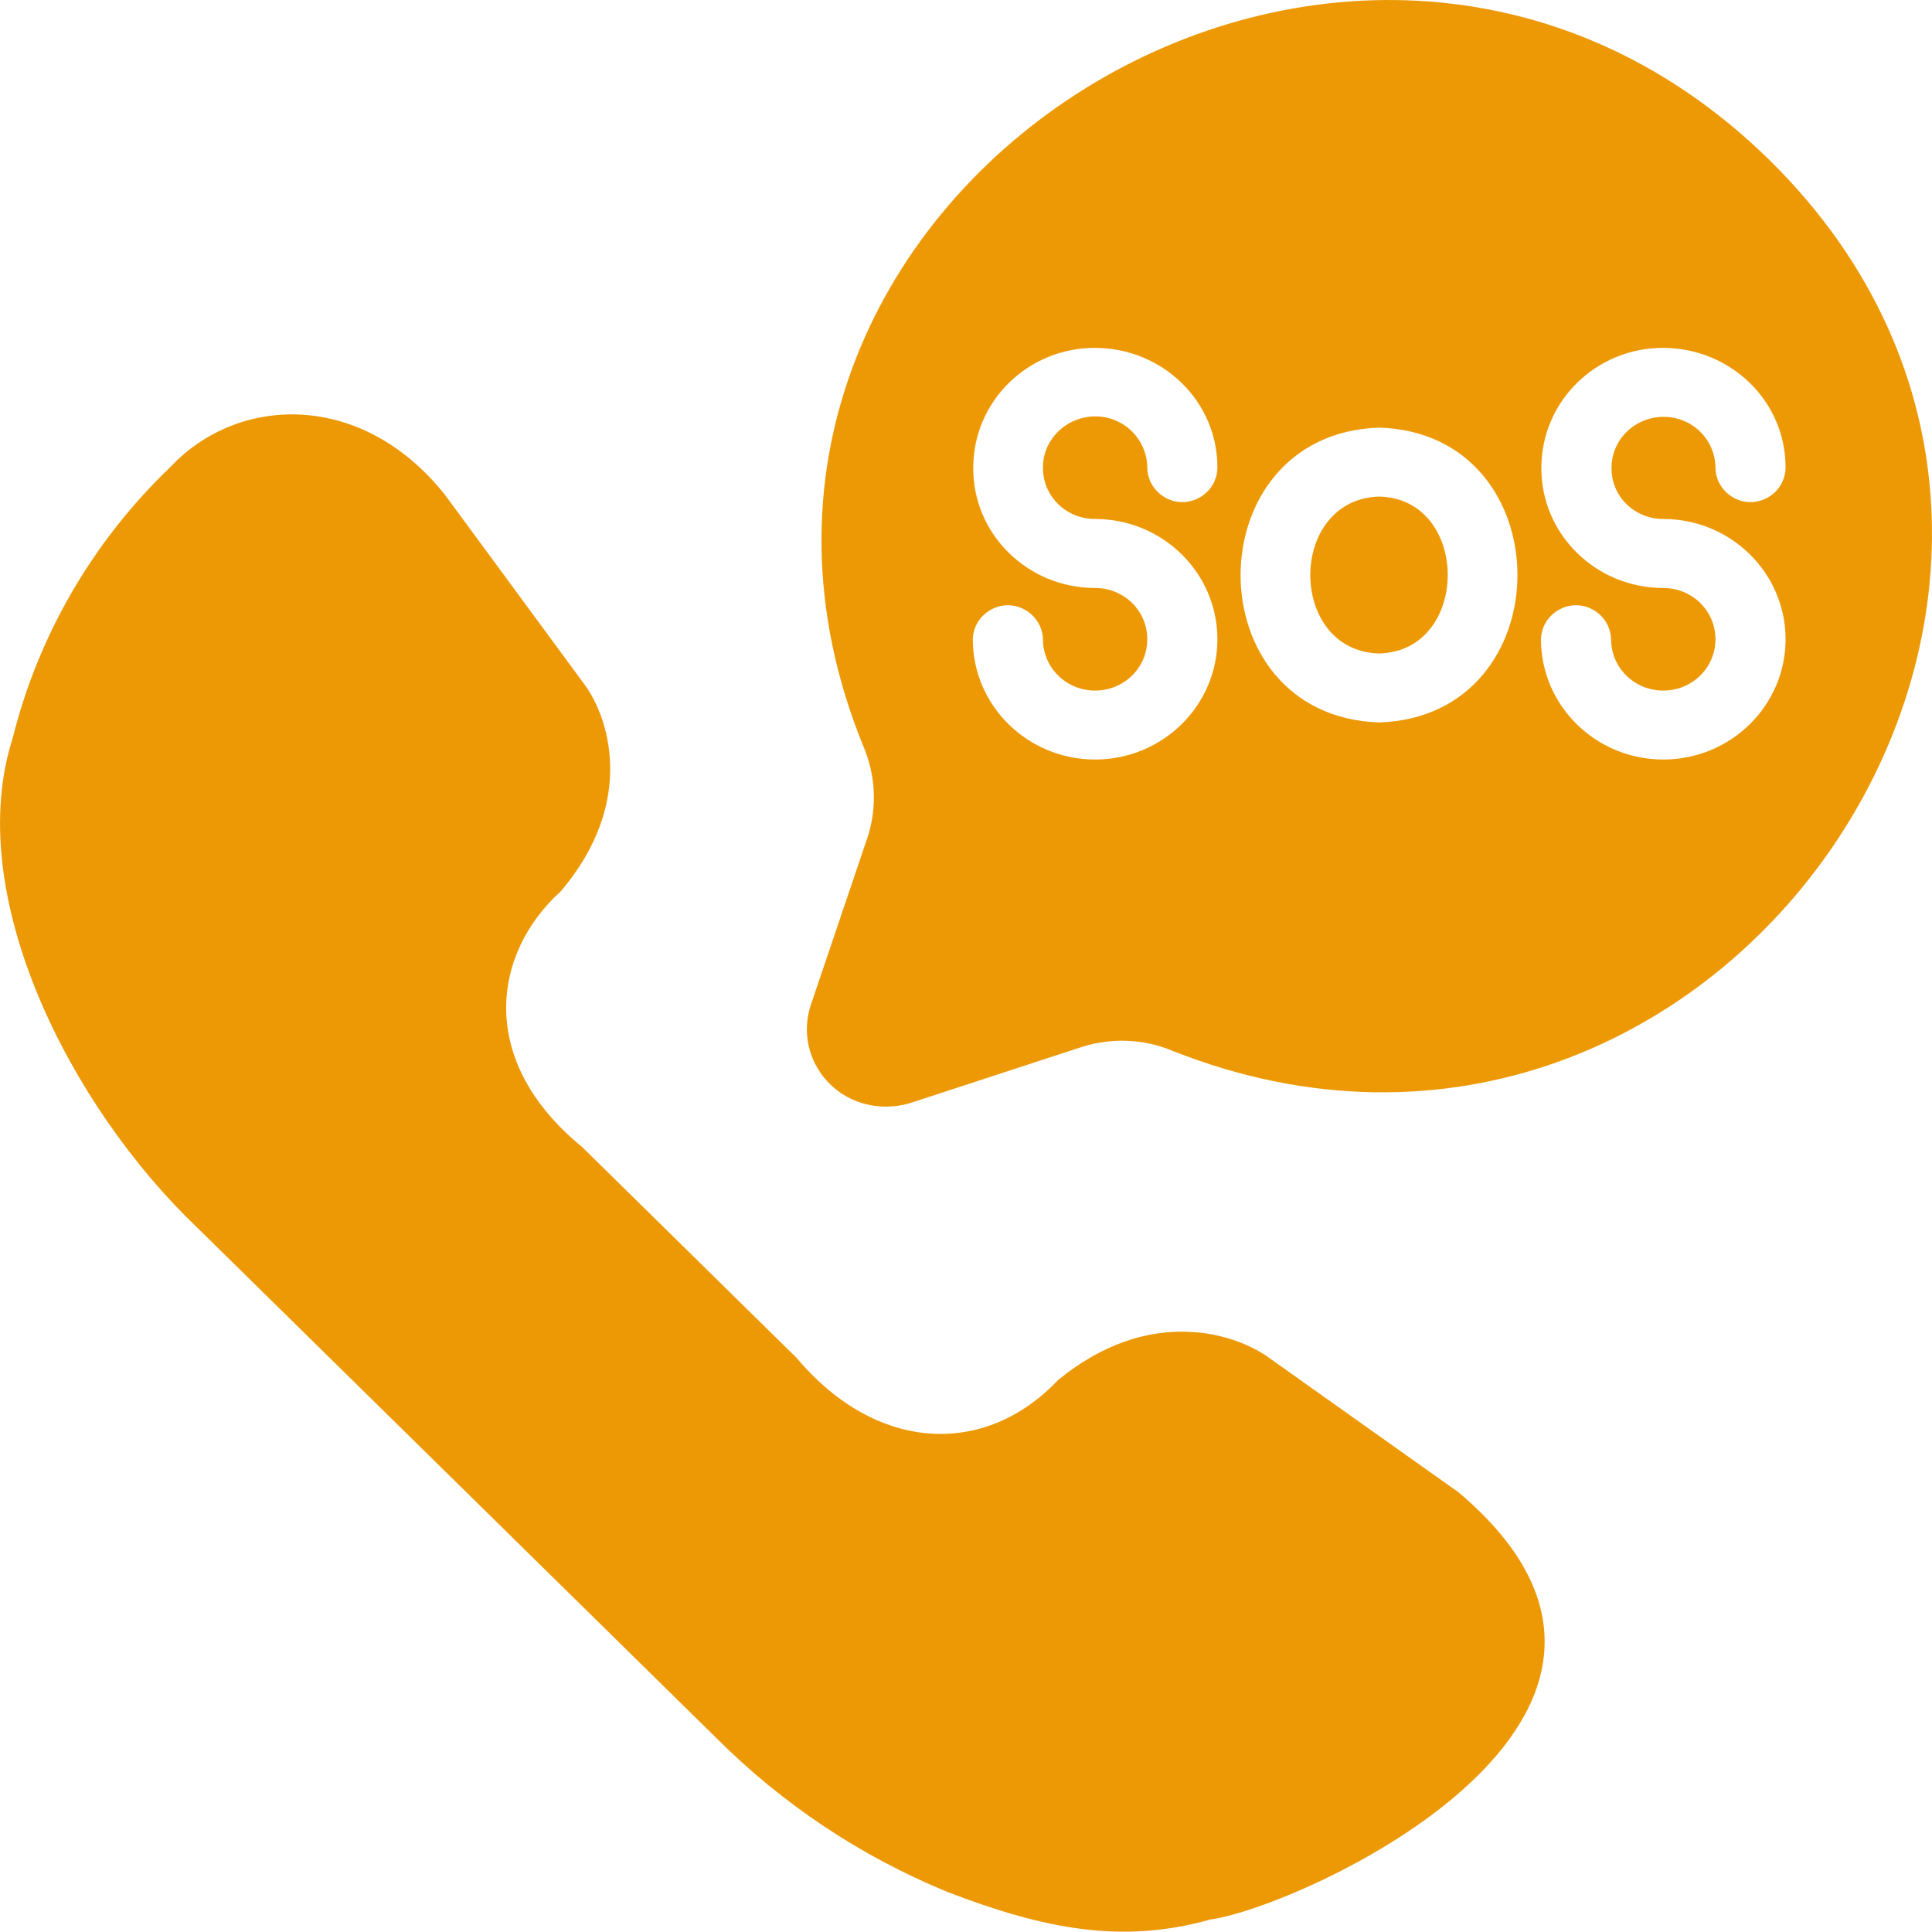 <?xml version="1.0" encoding="UTF-8"?>
<svg xmlns="http://www.w3.org/2000/svg" width="48" height="48" viewBox="0 0 48 48" fill="none">
  <g clip-path="url(#clip0_0_313)">
    <path d="M36.237 37.076L31.575 33.767C30.726 33.124 28.558 32.418 26.282 34.292C24.474 36.198 21.784 36.102 19.79 33.735L14.464 28.498C11.807 26.324 12.264 23.646 13.931 22.147C15.848 19.887 15.107 17.746 14.475 16.942L11.055 12.294C8.986 9.692 5.914 9.821 4.248 11.588C2.32 13.43 0.958 15.764 0.316 18.335C-0.937 22.233 1.743 27.491 4.901 30.501L17.775 43.159C19.42 44.809 21.37 46.115 23.537 47.004C25.933 47.925 27.872 48.31 30.072 47.689C32.261 47.4 42.837 42.656 36.237 37.076Z" fill="#ED9906"></path>
    <path d="M43.959 3.973C33.47 -6.308 15.946 5.087 21.457 18.559C21.751 19.256 21.794 20.037 21.566 20.766L20.139 24.985C19.812 26.003 20.378 27.084 21.413 27.406C21.805 27.523 22.219 27.523 22.611 27.406L26.903 26.003C27.632 25.778 28.427 25.81 29.136 26.11C42.826 31.529 54.415 14.265 43.959 3.973ZM27.208 12.894C28.885 12.894 30.246 14.233 30.246 15.882C30.246 17.531 28.885 18.87 27.208 18.87C25.53 18.87 24.169 17.531 24.169 15.882C24.18 15.411 24.572 15.036 25.051 15.036C25.519 15.047 25.901 15.422 25.912 15.882C25.912 16.589 26.489 17.157 27.208 17.157C27.927 17.157 28.504 16.589 28.504 15.882C28.504 15.175 27.927 14.608 27.208 14.608C25.53 14.608 24.169 13.269 24.18 11.62C24.18 9.97 25.541 8.632 27.218 8.643C28.896 8.653 30.257 9.981 30.246 11.63C30.236 12.102 29.843 12.476 29.364 12.476C28.896 12.466 28.515 12.091 28.504 11.63C28.504 10.924 27.927 10.345 27.218 10.345C26.5 10.345 25.912 10.913 25.912 11.609C25.901 12.316 26.478 12.894 27.208 12.894ZM34.266 17.949C29.669 17.799 29.68 10.774 34.266 10.624C38.84 10.763 38.851 17.799 34.266 17.949ZM41.323 12.894C43.001 12.894 44.362 14.233 44.362 15.882C44.362 17.531 43.001 18.87 41.323 18.87C39.646 18.87 38.285 17.531 38.285 15.882C38.295 15.411 38.688 15.036 39.167 15.036C39.635 15.047 40.016 15.422 40.027 15.882C40.027 16.589 40.605 17.157 41.323 17.157C42.042 17.157 42.62 16.589 42.62 15.882C42.62 15.175 42.042 14.608 41.323 14.608C39.646 14.608 38.285 13.269 38.295 11.62C38.295 9.97 39.657 8.632 41.334 8.643C43.012 8.653 44.373 9.981 44.362 11.63C44.351 12.102 43.959 12.476 43.48 12.476C43.012 12.466 42.63 12.091 42.62 11.63C42.62 10.924 42.042 10.356 41.334 10.356C40.615 10.356 40.038 10.924 40.038 11.62C40.027 12.327 40.605 12.894 41.323 12.894Z" fill="#ED9906"></path>
    <path d="M34.266 12.337C31.989 12.402 31.978 16.171 34.266 16.236C36.542 16.171 36.531 12.391 34.266 12.337Z" fill="#ED9906"></path>
  </g>
  <defs>
    <clipPath id="clip0_0_313">
      <rect width="48" height="48" fill="white"></rect>
    </clipPath>
  </defs>
</svg>
